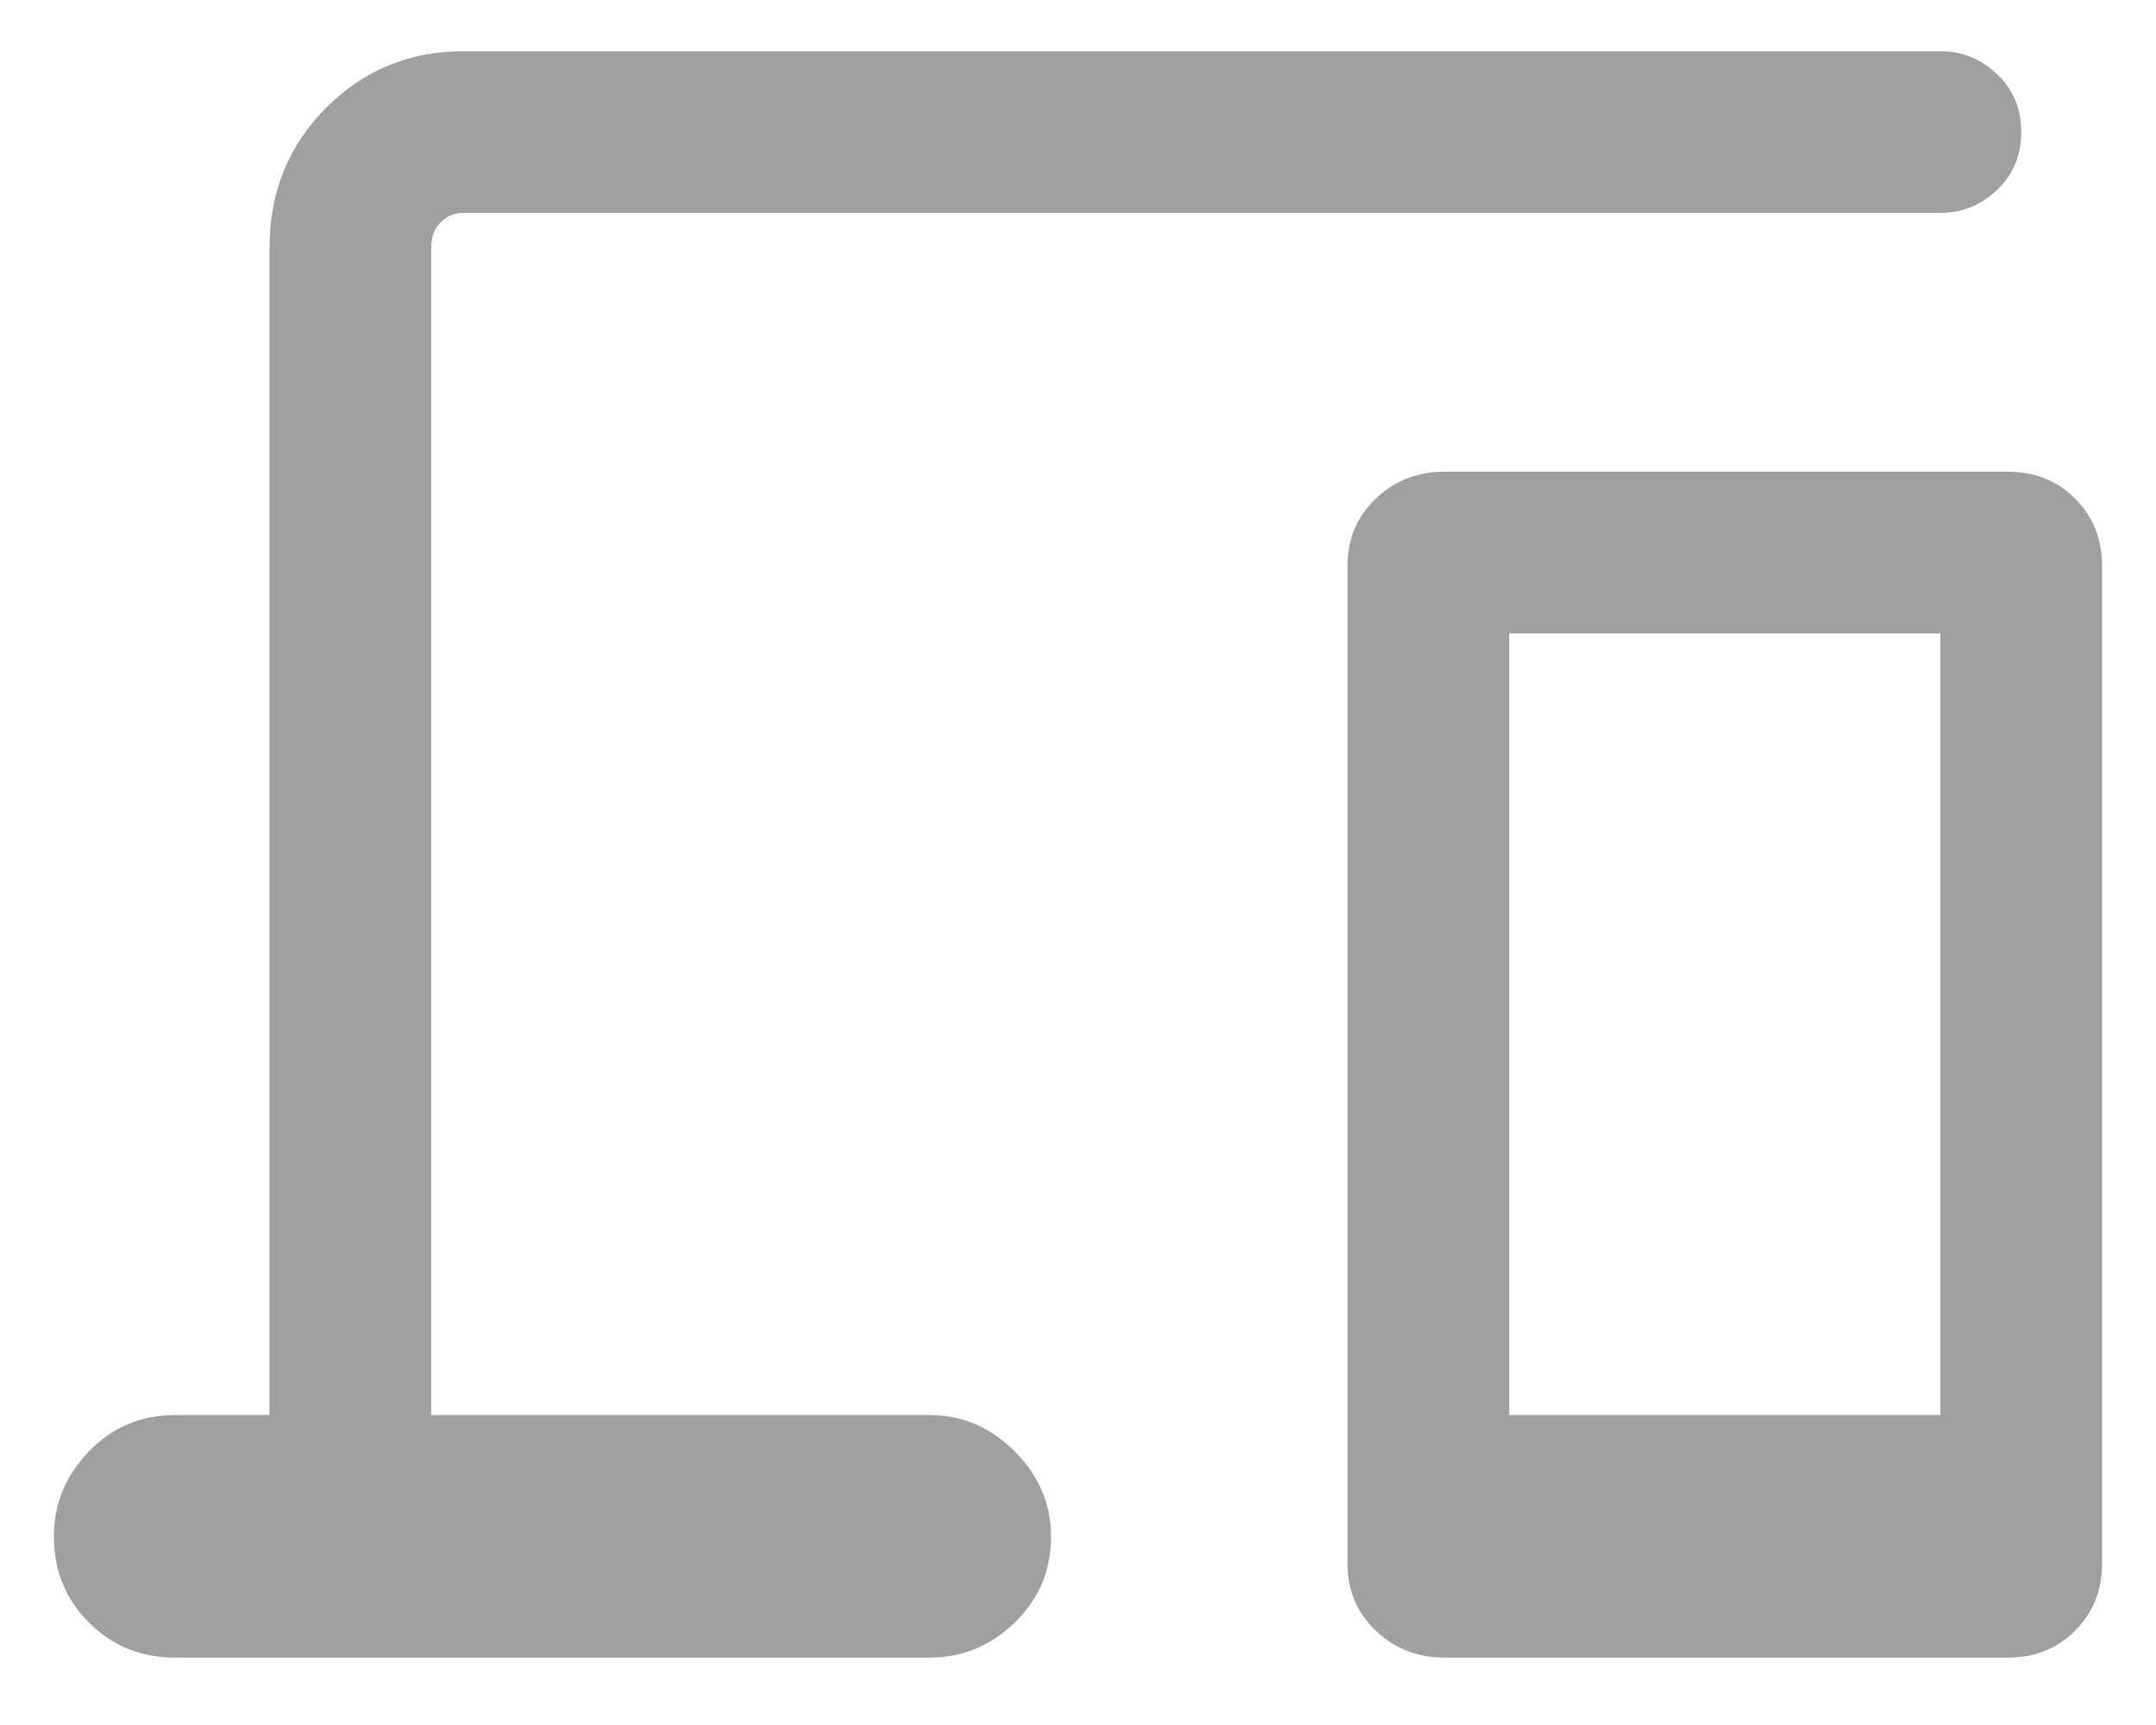 <?xml version="1.0" encoding="UTF-8"?>
<svg xmlns="http://www.w3.org/2000/svg" width="20" height="16" viewBox="0 0 20 16" fill="none">
  <path d="M2.5 13.125V2.3C2.5 1.783 2.675 1.35 3.025 1C3.375 0.65 3.8 0.475 4.3 0.475H18C18.2 0.475 18.375 0.546 18.525 0.687C18.675 0.829 18.75 1.008 18.75 1.225C18.75 1.442 18.675 1.621 18.525 1.762C18.375 1.904 18.2 1.975 18 1.975H4.3C4.217 1.975 4.146 2.004 4.088 2.062C4.029 2.121 4 2.2 4 2.3V13.125H8.625C8.925 13.125 9.188 13.237 9.413 13.462C9.638 13.687 9.75 13.95 9.75 14.25C9.75 14.567 9.638 14.833 9.413 15.05C9.188 15.267 8.925 15.375 8.625 15.375H1.625C1.308 15.375 1.042 15.267 0.825 15.05C0.608 14.833 0.5 14.567 0.5 14.25C0.5 13.95 0.608 13.687 0.825 13.462C1.042 13.237 1.308 13.125 1.625 13.125H2.5ZM13.4 15.375C13.15 15.375 12.937 15.292 12.762 15.125C12.587 14.958 12.5 14.75 12.5 14.5V5.25C12.5 5 12.587 4.792 12.762 4.625C12.937 4.458 13.15 4.375 13.4 4.375H18.625C18.875 4.375 19.083 4.458 19.25 4.625C19.417 4.792 19.5 5 19.5 5.25V14.5C19.5 14.75 19.417 14.958 19.25 15.125C19.083 15.292 18.875 15.375 18.625 15.375H13.4ZM14 13.125H18V5.875H14V13.125Z" fill="#A0A0A0"></path>
</svg>

